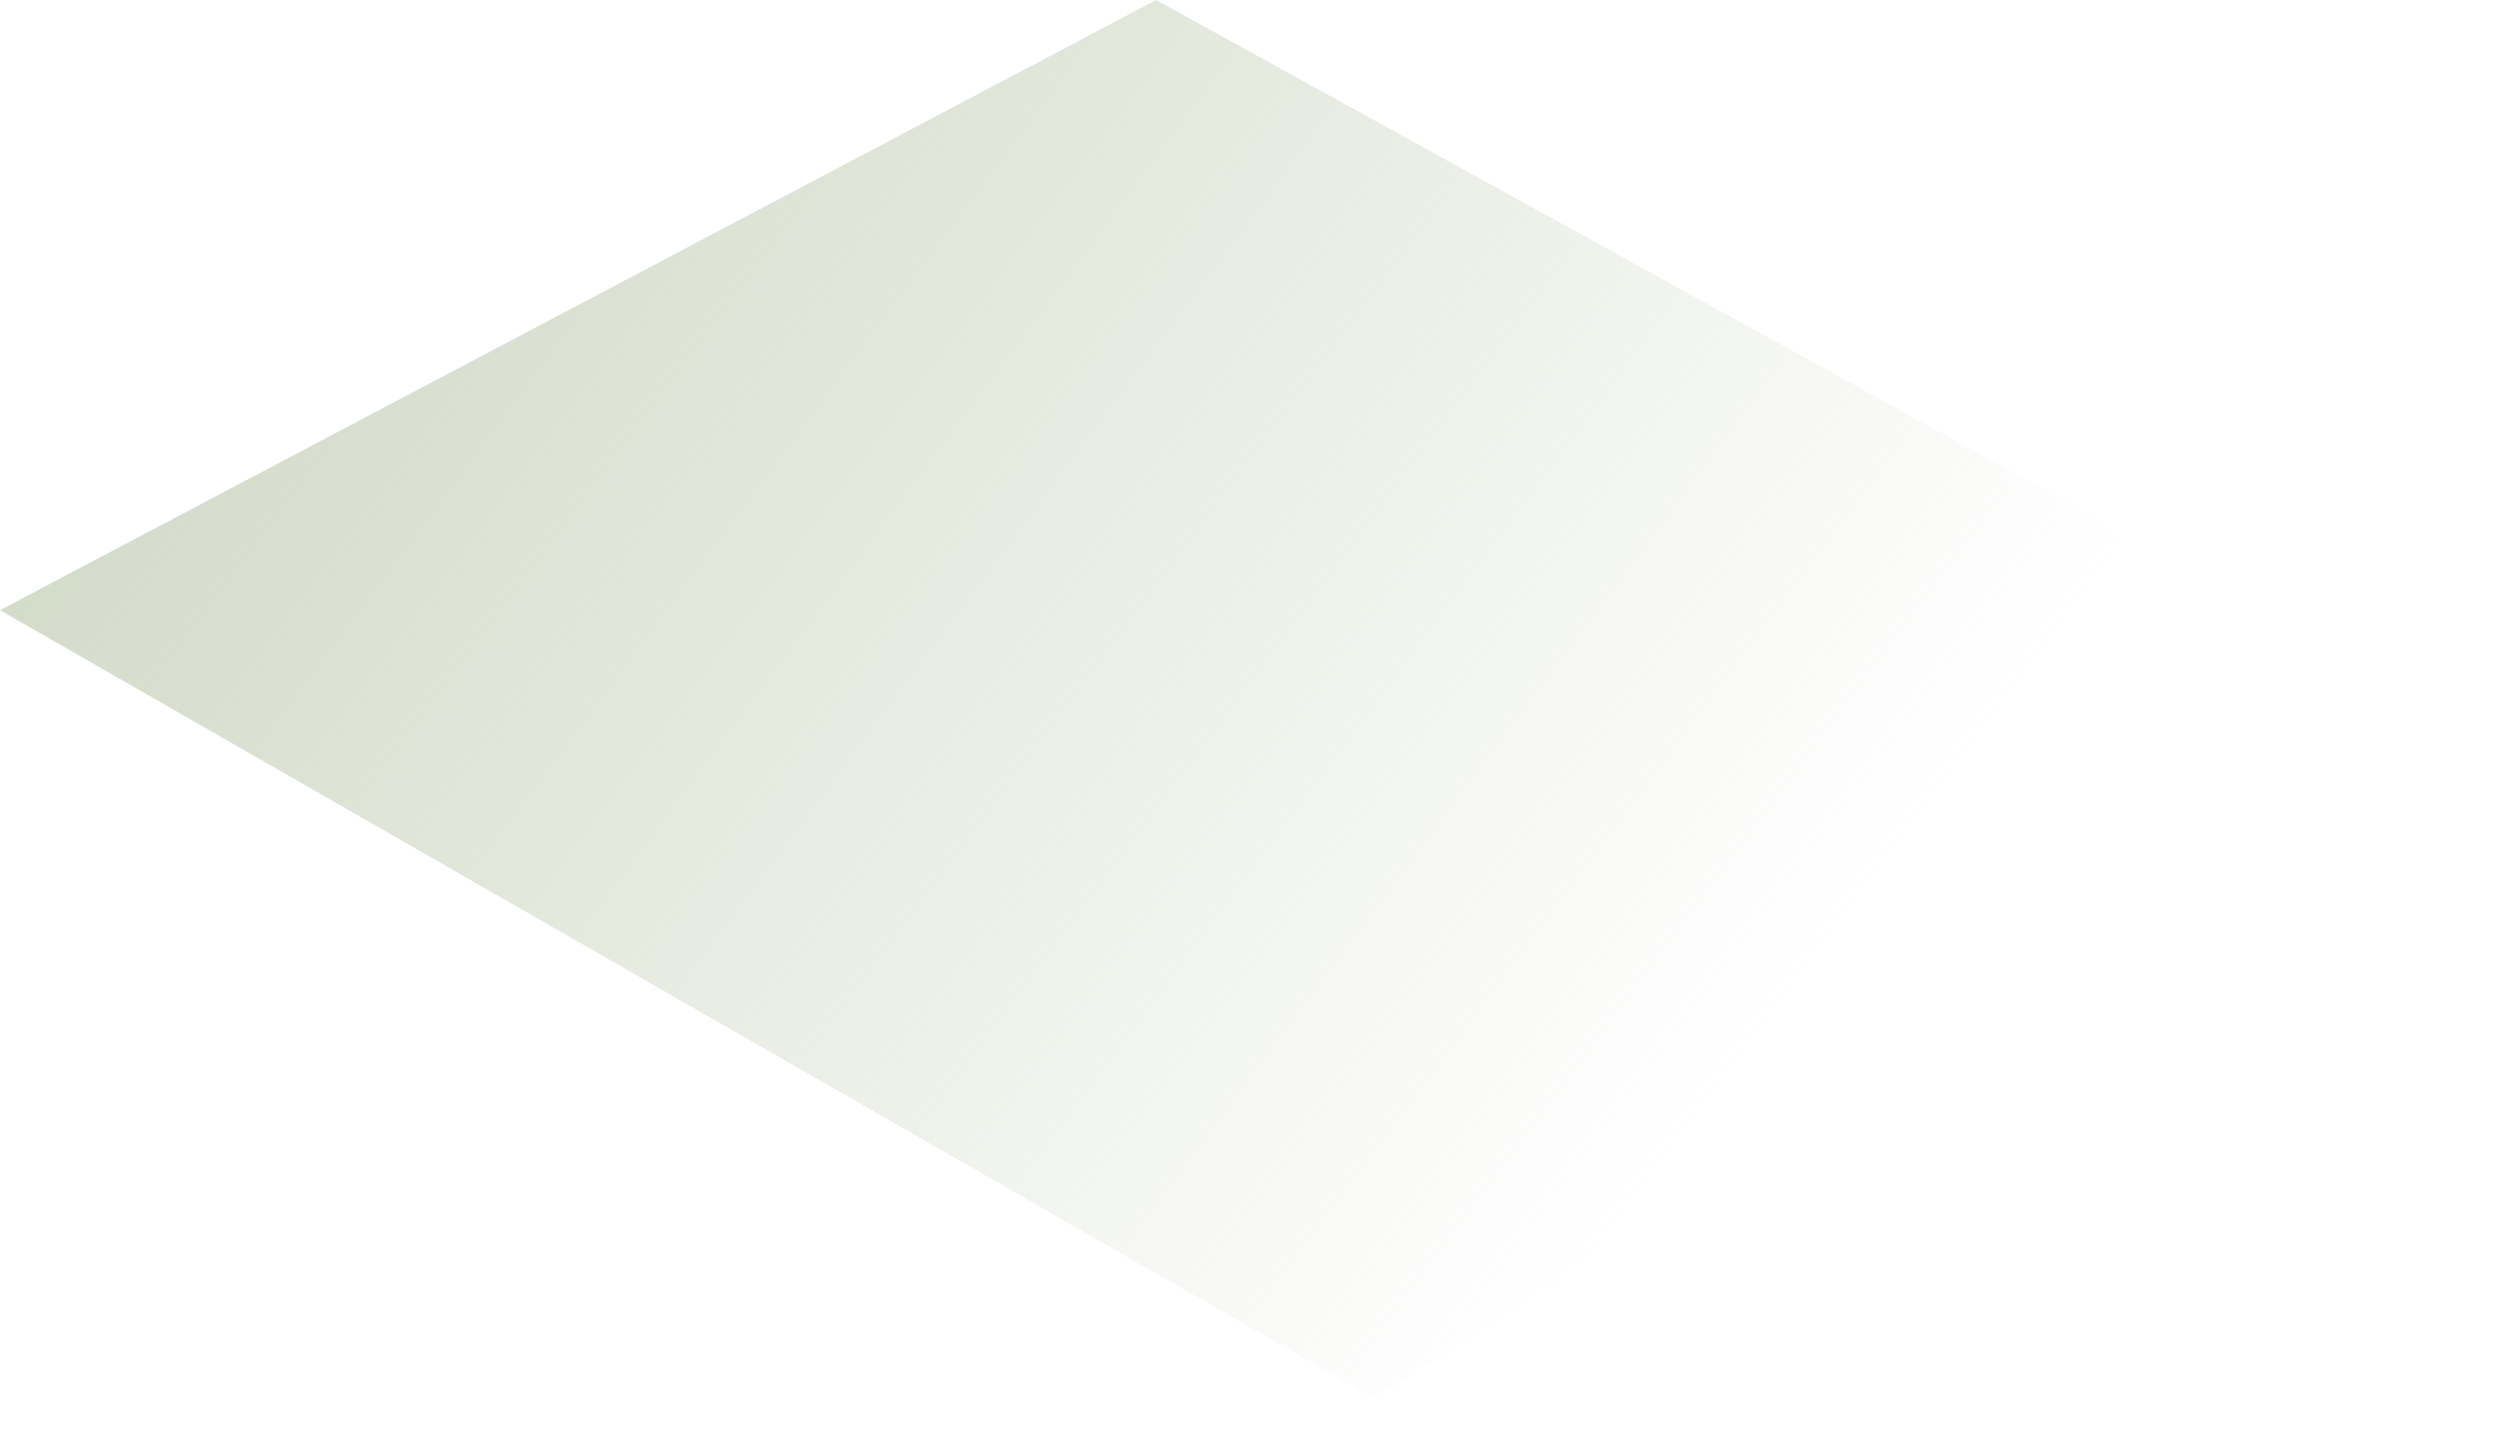 <?xml version="1.0" encoding="utf-8"?>
<svg xmlns="http://www.w3.org/2000/svg" fill="none" height="100%" overflow="visible" preserveAspectRatio="none" style="display: block;" viewBox="0 0 31 18" width="100%">
<path d="M0 7.566L17.031 17.335L30.436 8.877L14.336 0L0 7.566Z" fill="url(#paint0_linear_0_20279)" id="Vector"/>
<defs>
<linearGradient gradientUnits="userSpaceOnUse" id="paint0_linear_0_20279" x1="-4.282" x2="21.709" y1="-6.367" y2="12.951">
<stop stop-color="#BBC7AB"/>
<stop offset="1" stop-color="#BBC7AB" stop-opacity="0"/>
</linearGradient>
</defs>
</svg>